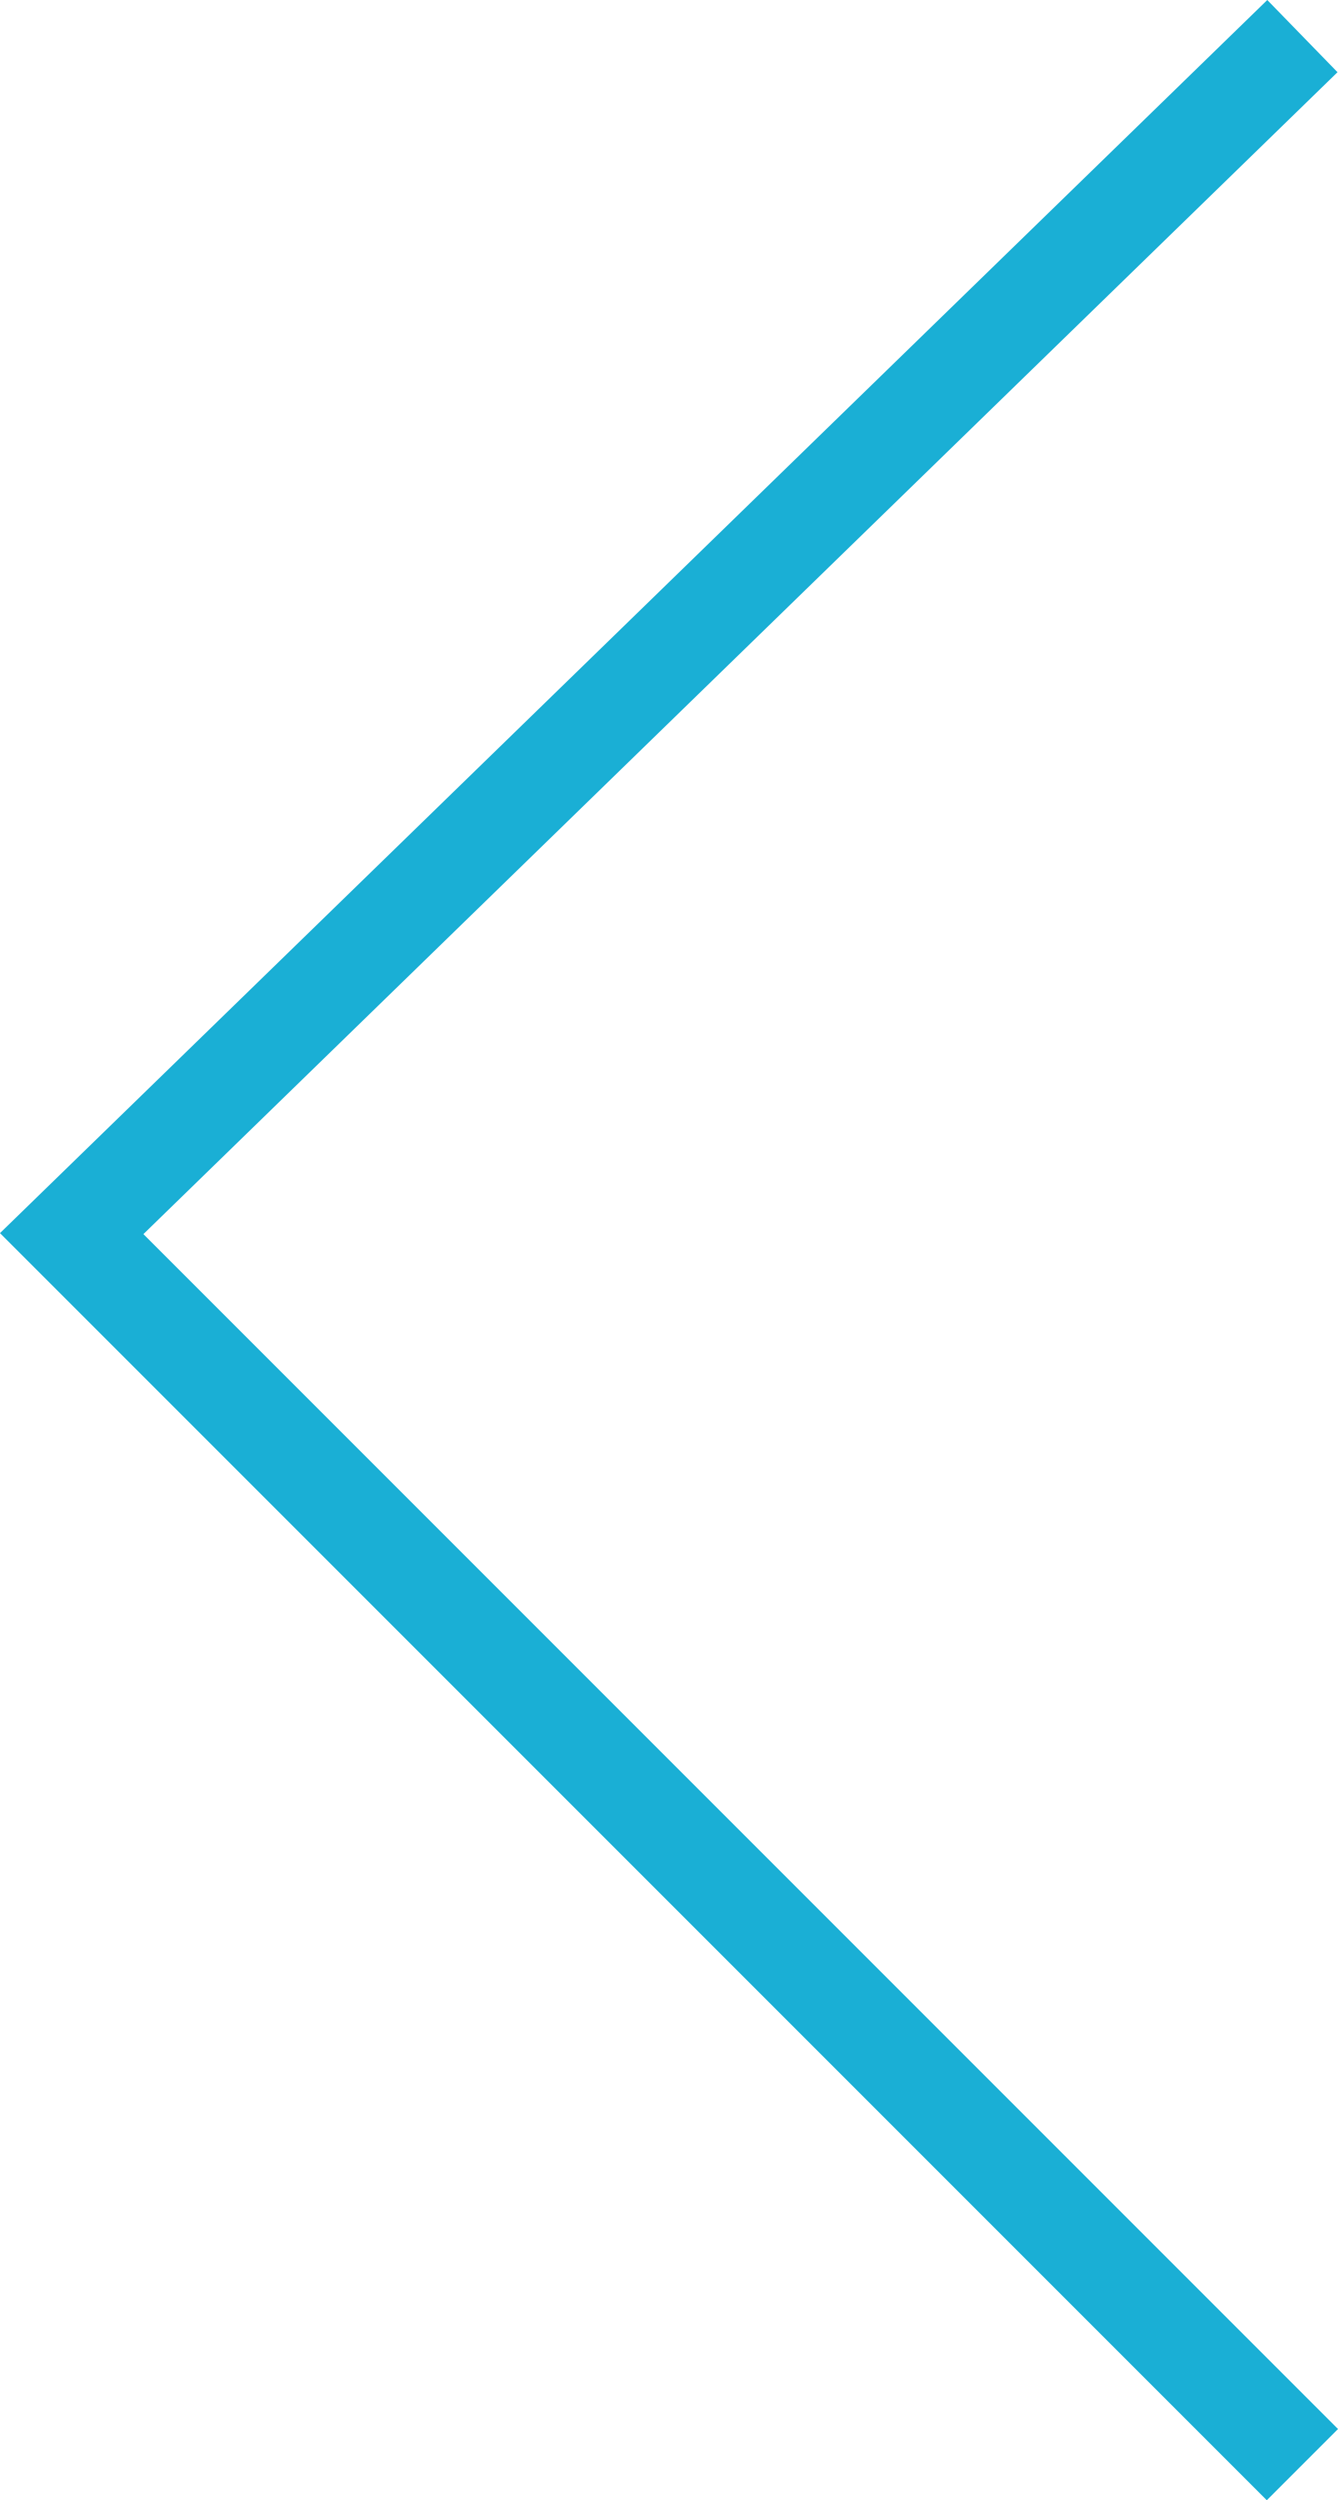 <svg xmlns="http://www.w3.org/2000/svg" width="26.573" height="49.643" viewBox="0 0 26.573 49.643"><path d="M658.891,3547.149l23.777,24.442,24.442-24.442" transform="translate(3573.015 -658.174) rotate(90)" fill="none" stroke="#1AAFD5" stroke-miterlimit="10" stroke-width="2"/></svg>